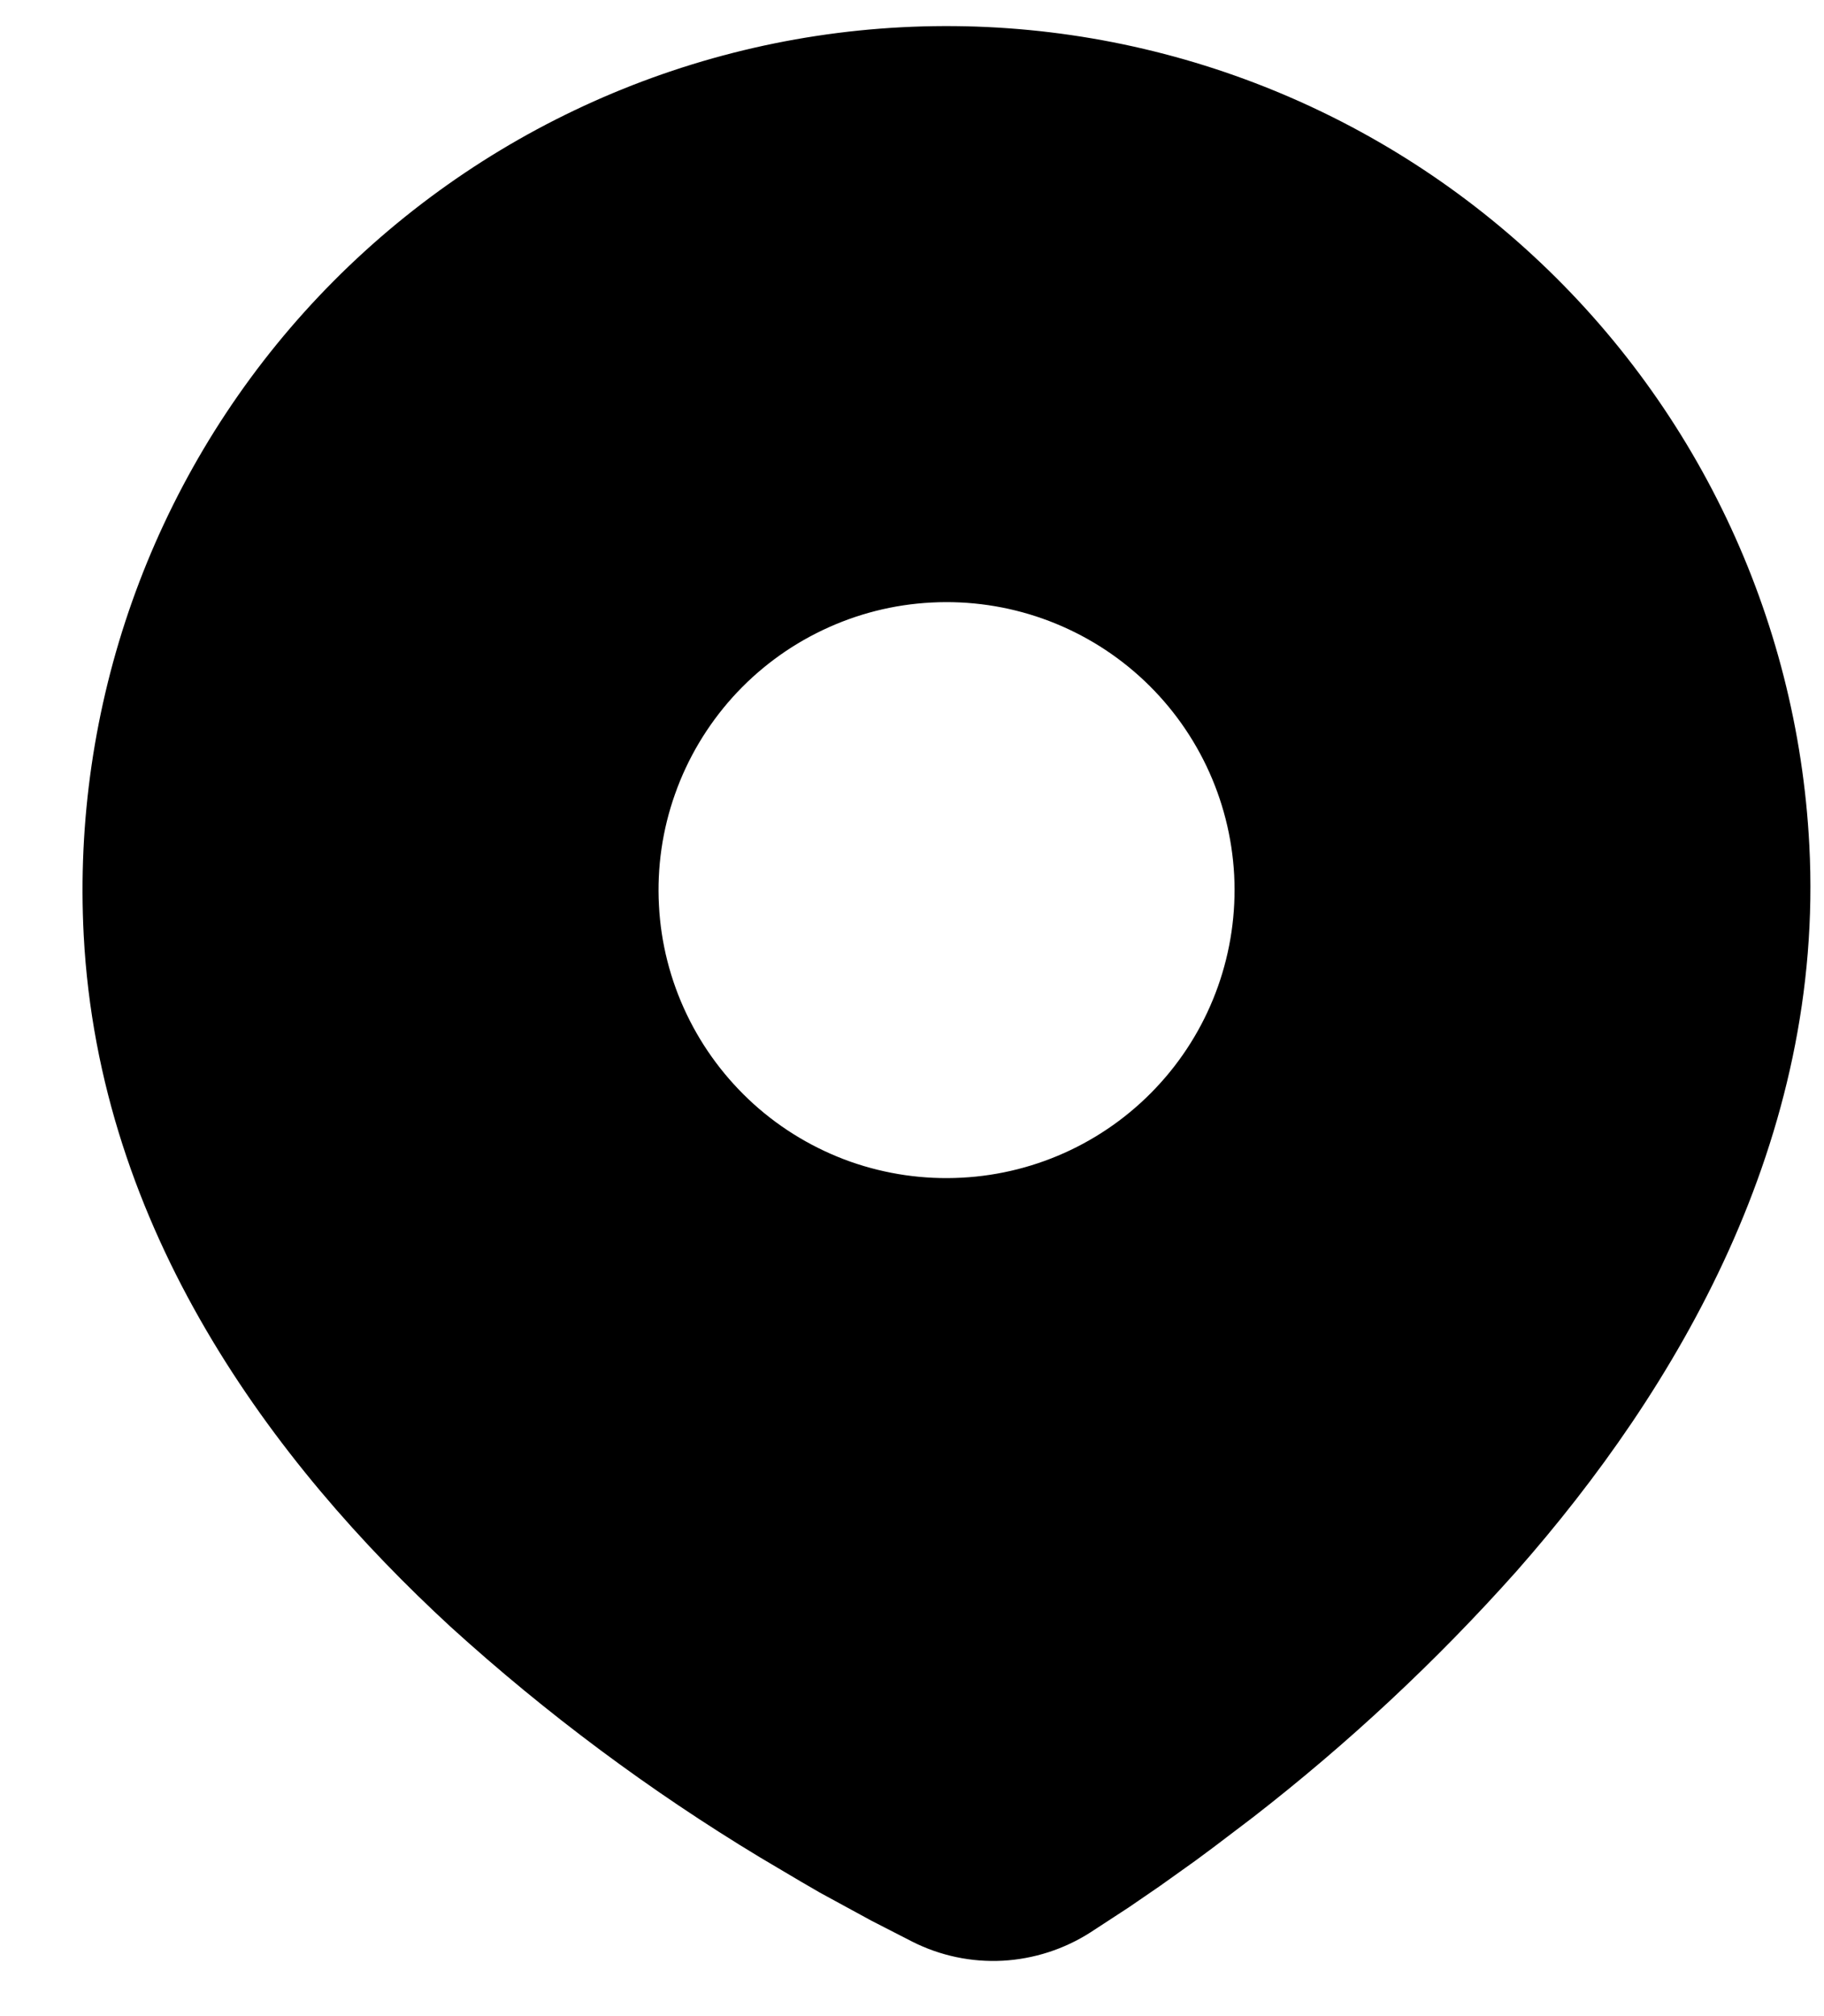 <svg width="19" height="21" viewBox="0 0 19 21" fill="none" xmlns="http://www.w3.org/2000/svg">
<path d="M9.389 0.284C11.772 0.159 14.108 0.986 15.882 2.583C17.656 4.18 18.723 6.417 18.847 8.8C19.008 11.87 17.466 14.471 15.797 16.366C14.963 17.302 14.043 18.16 13.052 18.929L12.641 19.241L12.448 19.384L12.085 19.643L11.76 19.866L11.357 20.129C11.083 20.304 10.769 20.405 10.444 20.423C10.12 20.44 9.796 20.372 9.506 20.226L9.077 20.006L8.541 19.714L8.343 19.599L7.919 19.348C6.77 18.654 5.69 17.85 4.696 16.947C2.838 15.236 1.033 12.812 0.872 9.743C0.747 7.359 1.574 5.023 3.171 3.249C4.769 1.476 7.005 0.409 9.389 0.284ZM9.703 6.276C9.309 6.296 8.924 6.394 8.568 6.564C8.213 6.733 7.894 6.971 7.63 7.264C7.367 7.557 7.163 7.899 7.032 8.27C6.9 8.641 6.843 9.035 6.864 9.429C6.884 9.822 6.982 10.207 7.152 10.563C7.322 10.919 7.56 11.237 7.852 11.501C8.145 11.765 8.487 11.968 8.858 12.1C9.23 12.231 9.623 12.288 10.017 12.267C10.811 12.226 11.557 11.87 12.089 11.279C12.622 10.688 12.897 9.909 12.856 9.115C12.814 8.32 12.458 7.574 11.867 7.042C11.276 6.51 10.497 6.234 9.703 6.276Z" fill="currentColor"/>
</svg>

